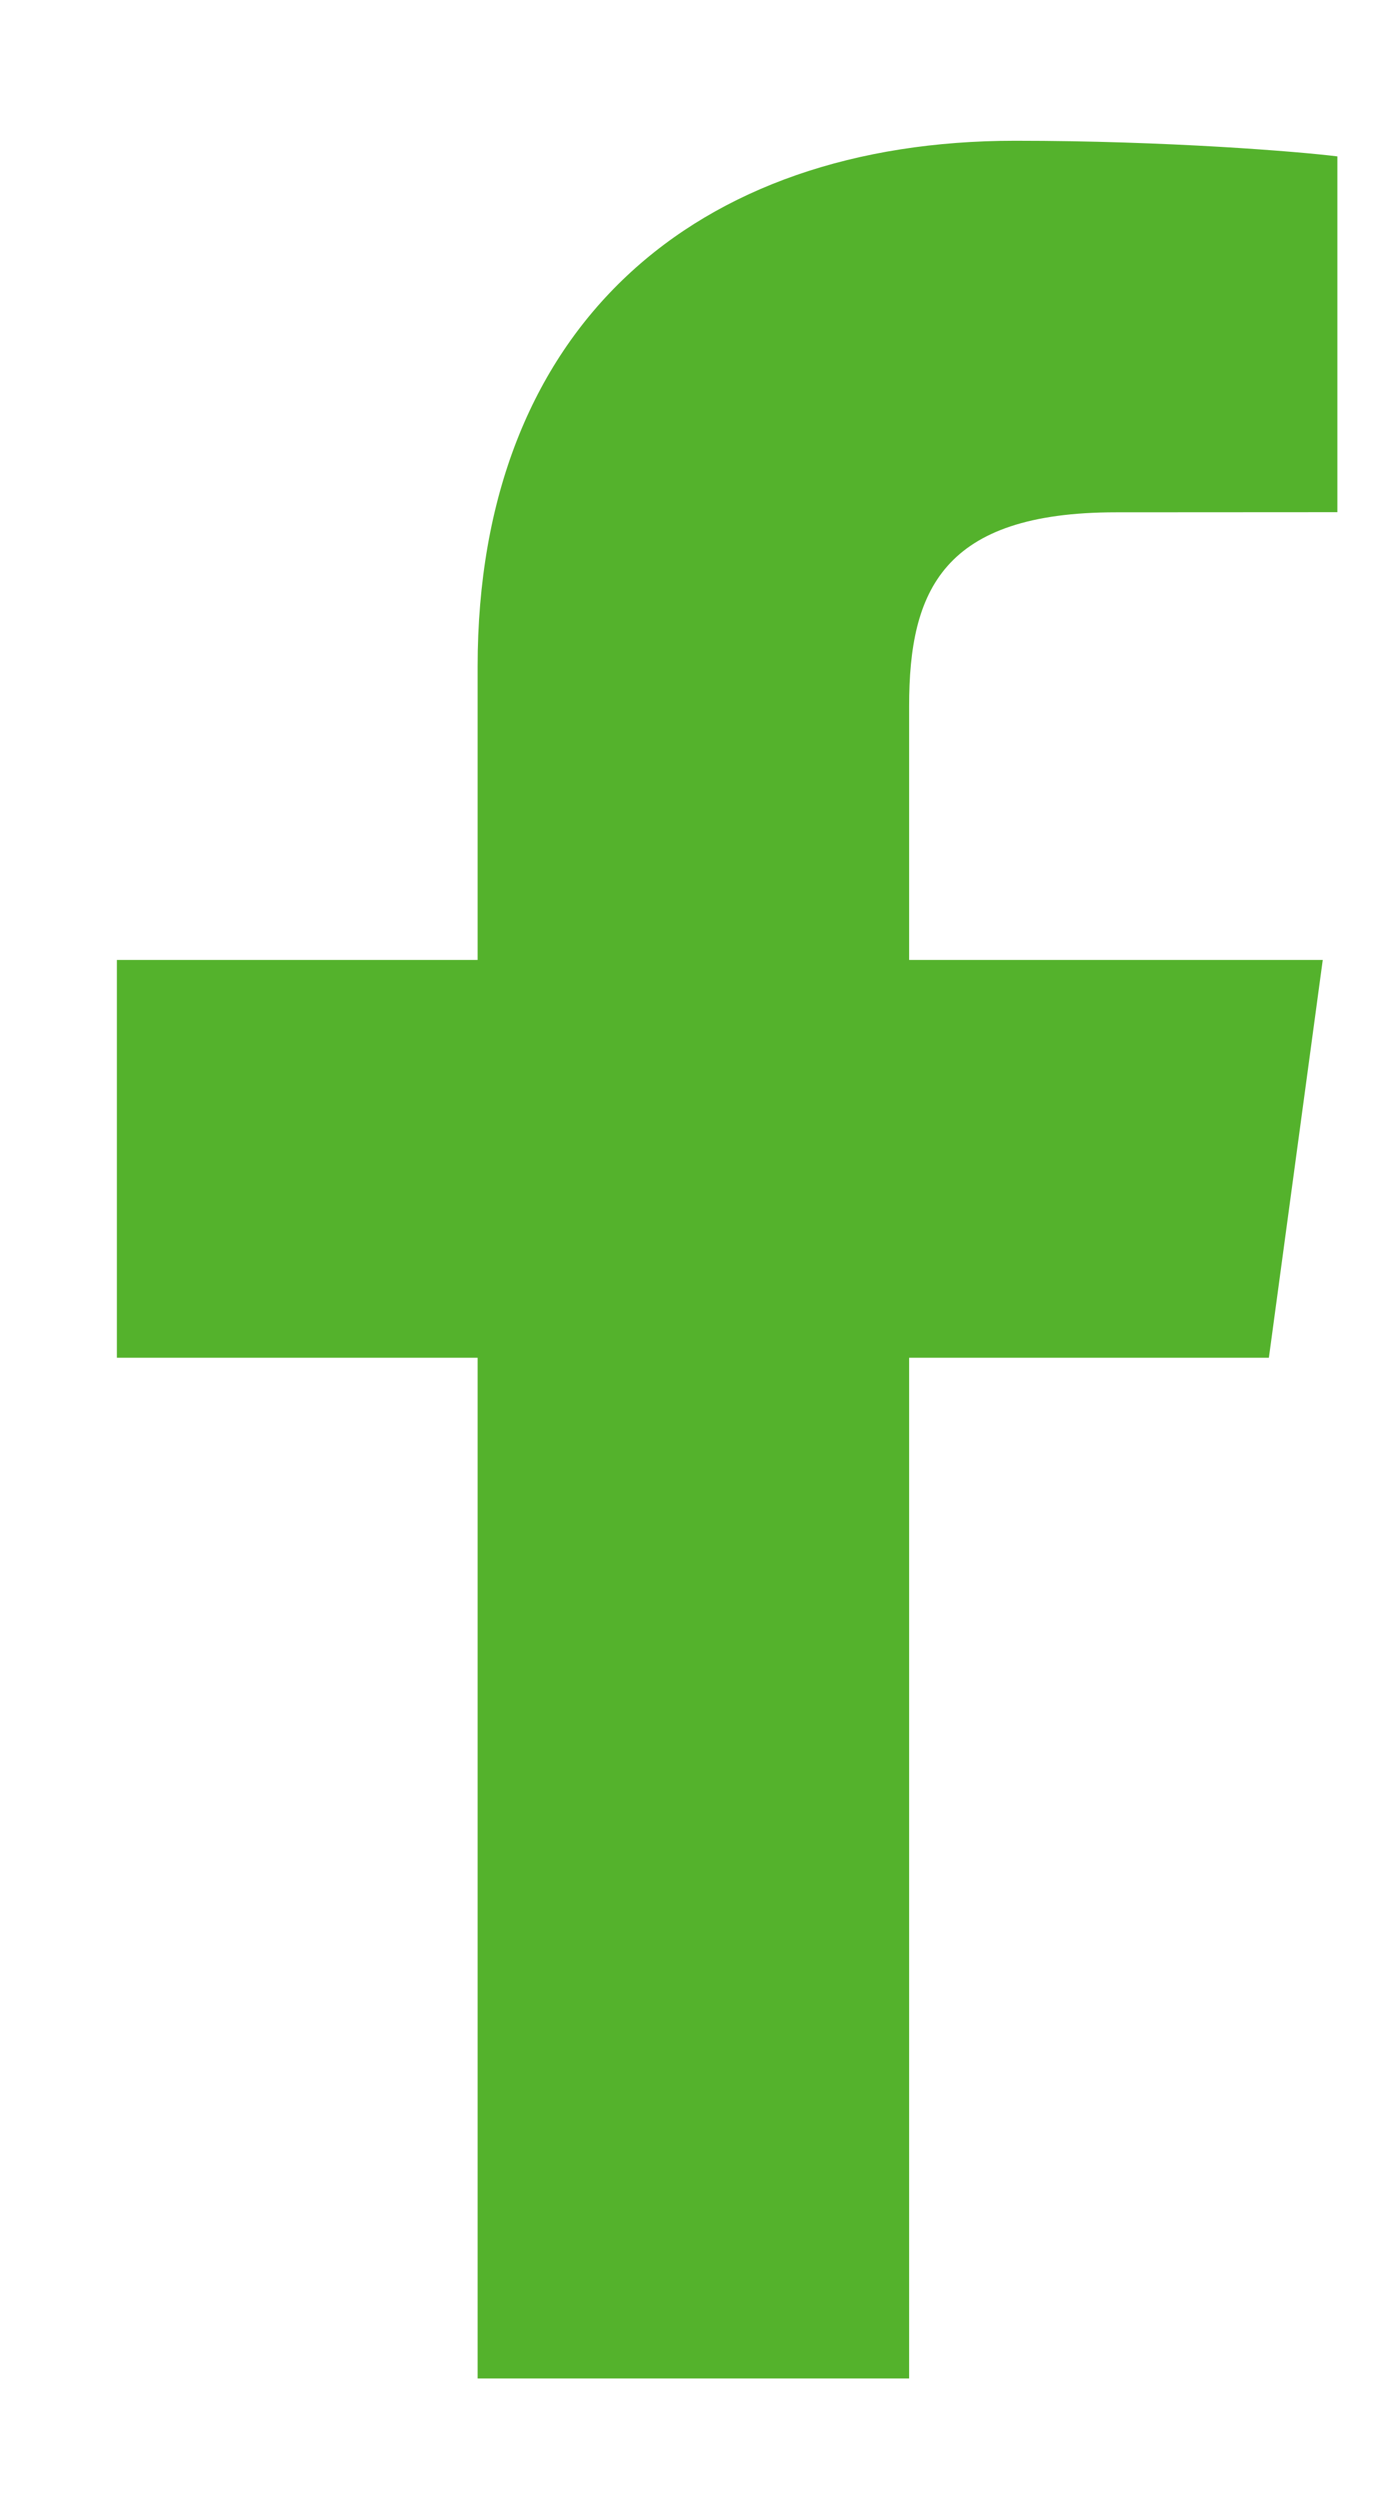 <svg width="11" height="20" viewBox="0 0 11 20" fill="none" xmlns="http://www.w3.org/2000/svg">
<path d="M7.273 19.026V10.861H10.151L10.582 7.679H7.273V5.647C7.273 4.726 7.541 4.098 8.929 4.098L10.699 4.097V1.251C10.393 1.213 9.342 1.126 8.12 1.126C5.568 1.126 3.821 2.609 3.821 5.332V7.679H0.935V10.861H3.821V19.026H7.273V19.026Z" fill="#54B22C"/>
</svg>
